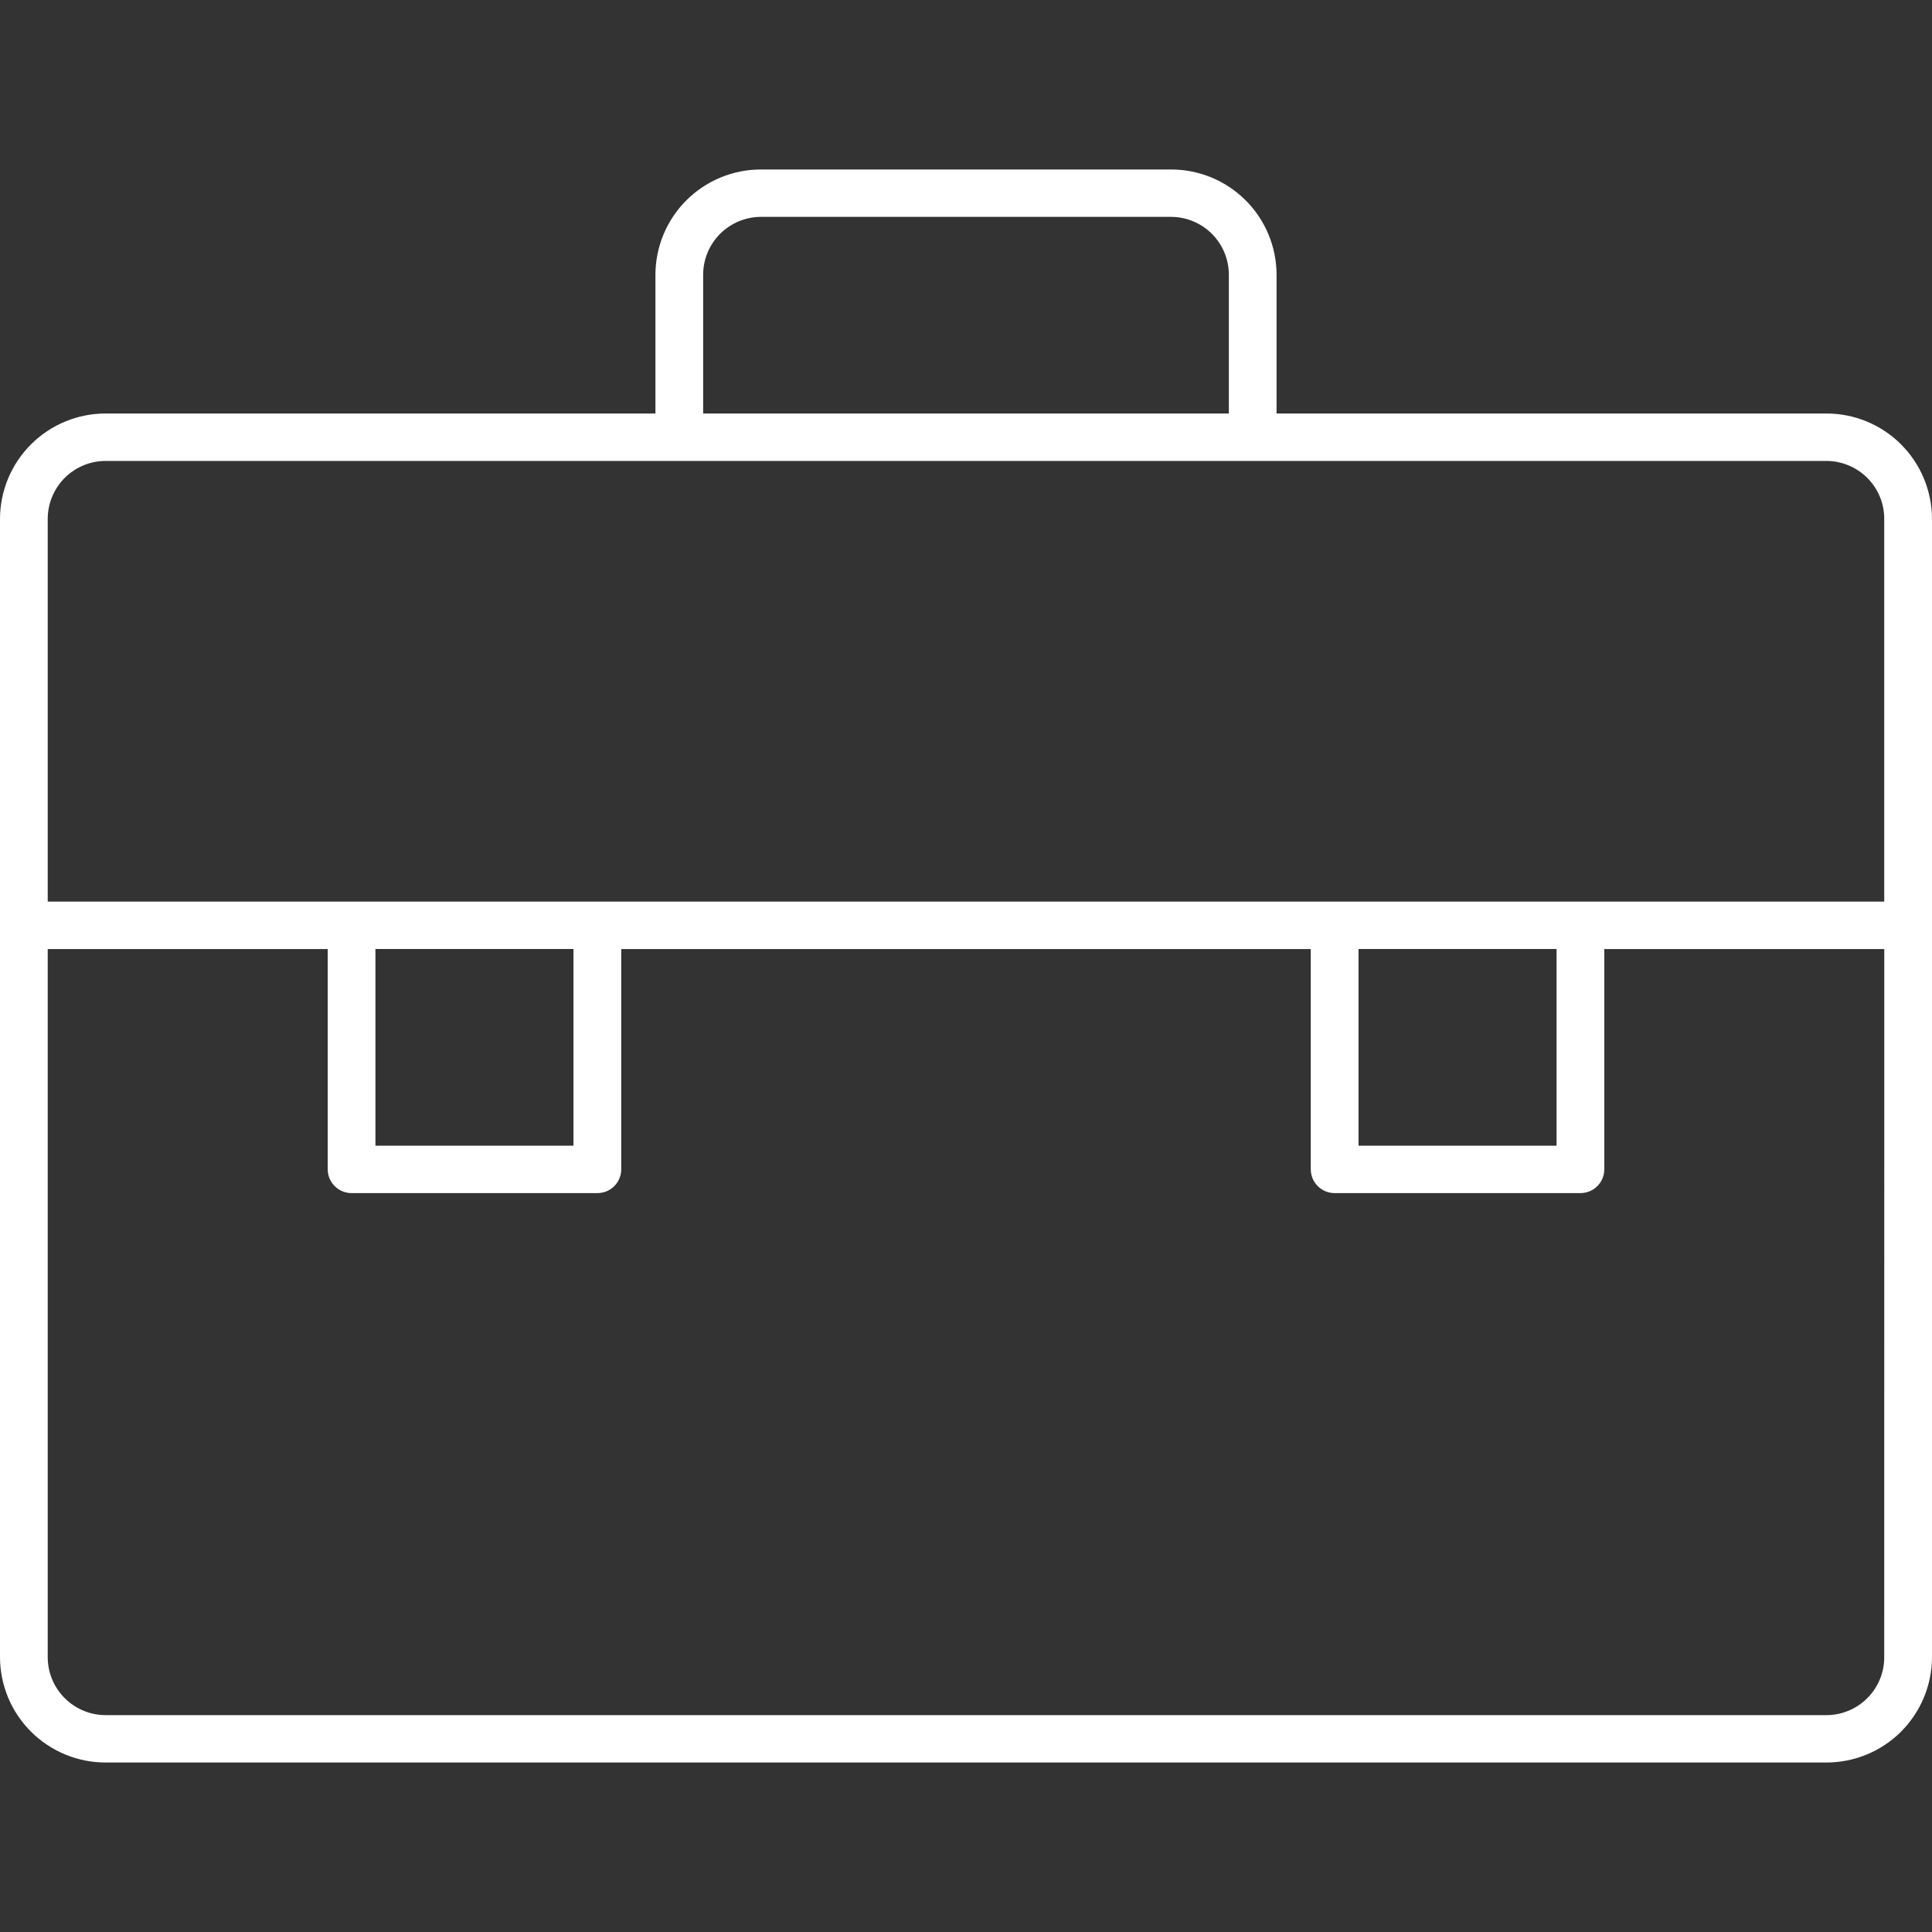 <svg xmlns="http://www.w3.org/2000/svg" width="40" height="40" viewBox="0 0 40 40" fill="none"><rect x="0" y="0" width="40" height="40" fill="#333333" stroke="none"/><g id="div"><path id="Vector" fill-rule="evenodd" clip-rule="evenodd" d="M37.81 8.561H26.43V5.684C26.428 5.105 26.196 4.551 25.785 4.143C25.374 3.735 24.819 3.507 24.24 3.509H15.76C15.181 3.507 14.626 3.735 14.215 4.143C13.804 4.551 13.572 5.105 13.57 5.684V8.561H2.191C1.612 8.56 1.057 8.788 0.646 9.196C0.235 9.604 0.003 10.158 0 10.736L0 34.316C0.003 34.895 0.235 35.449 0.646 35.856C1.057 36.264 1.612 36.492 2.191 36.491H37.81C38.389 36.492 38.944 36.264 39.355 35.856C39.765 35.448 39.997 34.894 40 34.316V10.737C39.997 10.158 39.765 9.604 39.355 9.196C38.944 8.788 38.389 8.56 37.81 8.561ZM14.558 5.684C14.559 5.366 14.687 5.062 14.912 4.838C15.137 4.615 15.442 4.489 15.76 4.49H24.24C24.558 4.489 24.863 4.615 25.088 4.838C25.313 5.062 25.441 5.366 25.442 5.684V8.561H14.558L14.558 5.684ZM39.011 34.316C39.01 34.633 38.883 34.938 38.658 35.161C38.432 35.385 38.127 35.511 37.81 35.51H2.191C1.873 35.511 1.568 35.385 1.343 35.161C1.117 34.938 0.99 34.633 0.988 34.316V19.649H6.785V24.21C6.785 24.275 6.798 24.339 6.823 24.399C6.848 24.459 6.885 24.513 6.931 24.559C6.976 24.604 7.031 24.64 7.091 24.665C7.151 24.689 7.215 24.702 7.28 24.702H12.368C12.433 24.702 12.497 24.689 12.557 24.665C12.617 24.64 12.671 24.604 12.717 24.558C12.763 24.513 12.799 24.459 12.824 24.399C12.849 24.339 12.862 24.275 12.862 24.21V19.649H27.138V24.21C27.139 24.275 27.151 24.339 27.176 24.399C27.201 24.459 27.238 24.513 27.284 24.559C27.33 24.604 27.384 24.64 27.444 24.665C27.504 24.689 27.568 24.702 27.633 24.702H32.721C32.786 24.702 32.85 24.689 32.91 24.665C32.97 24.64 33.024 24.604 33.07 24.558C33.116 24.513 33.152 24.459 33.177 24.399C33.202 24.339 33.215 24.275 33.215 24.21V19.649H39.012L39.011 34.316ZM7.773 23.72V19.648H11.873V23.72H7.773ZM28.127 23.72V19.648H32.227V23.72H28.127ZM39.011 18.667H0.988V10.736C0.99 10.419 1.118 10.115 1.343 9.891C1.569 9.667 1.874 9.542 2.191 9.543H37.81C38.127 9.543 38.432 9.668 38.657 9.891C38.883 10.115 39.01 10.419 39.011 10.737V18.667Z" fill="white"></path></g></svg>